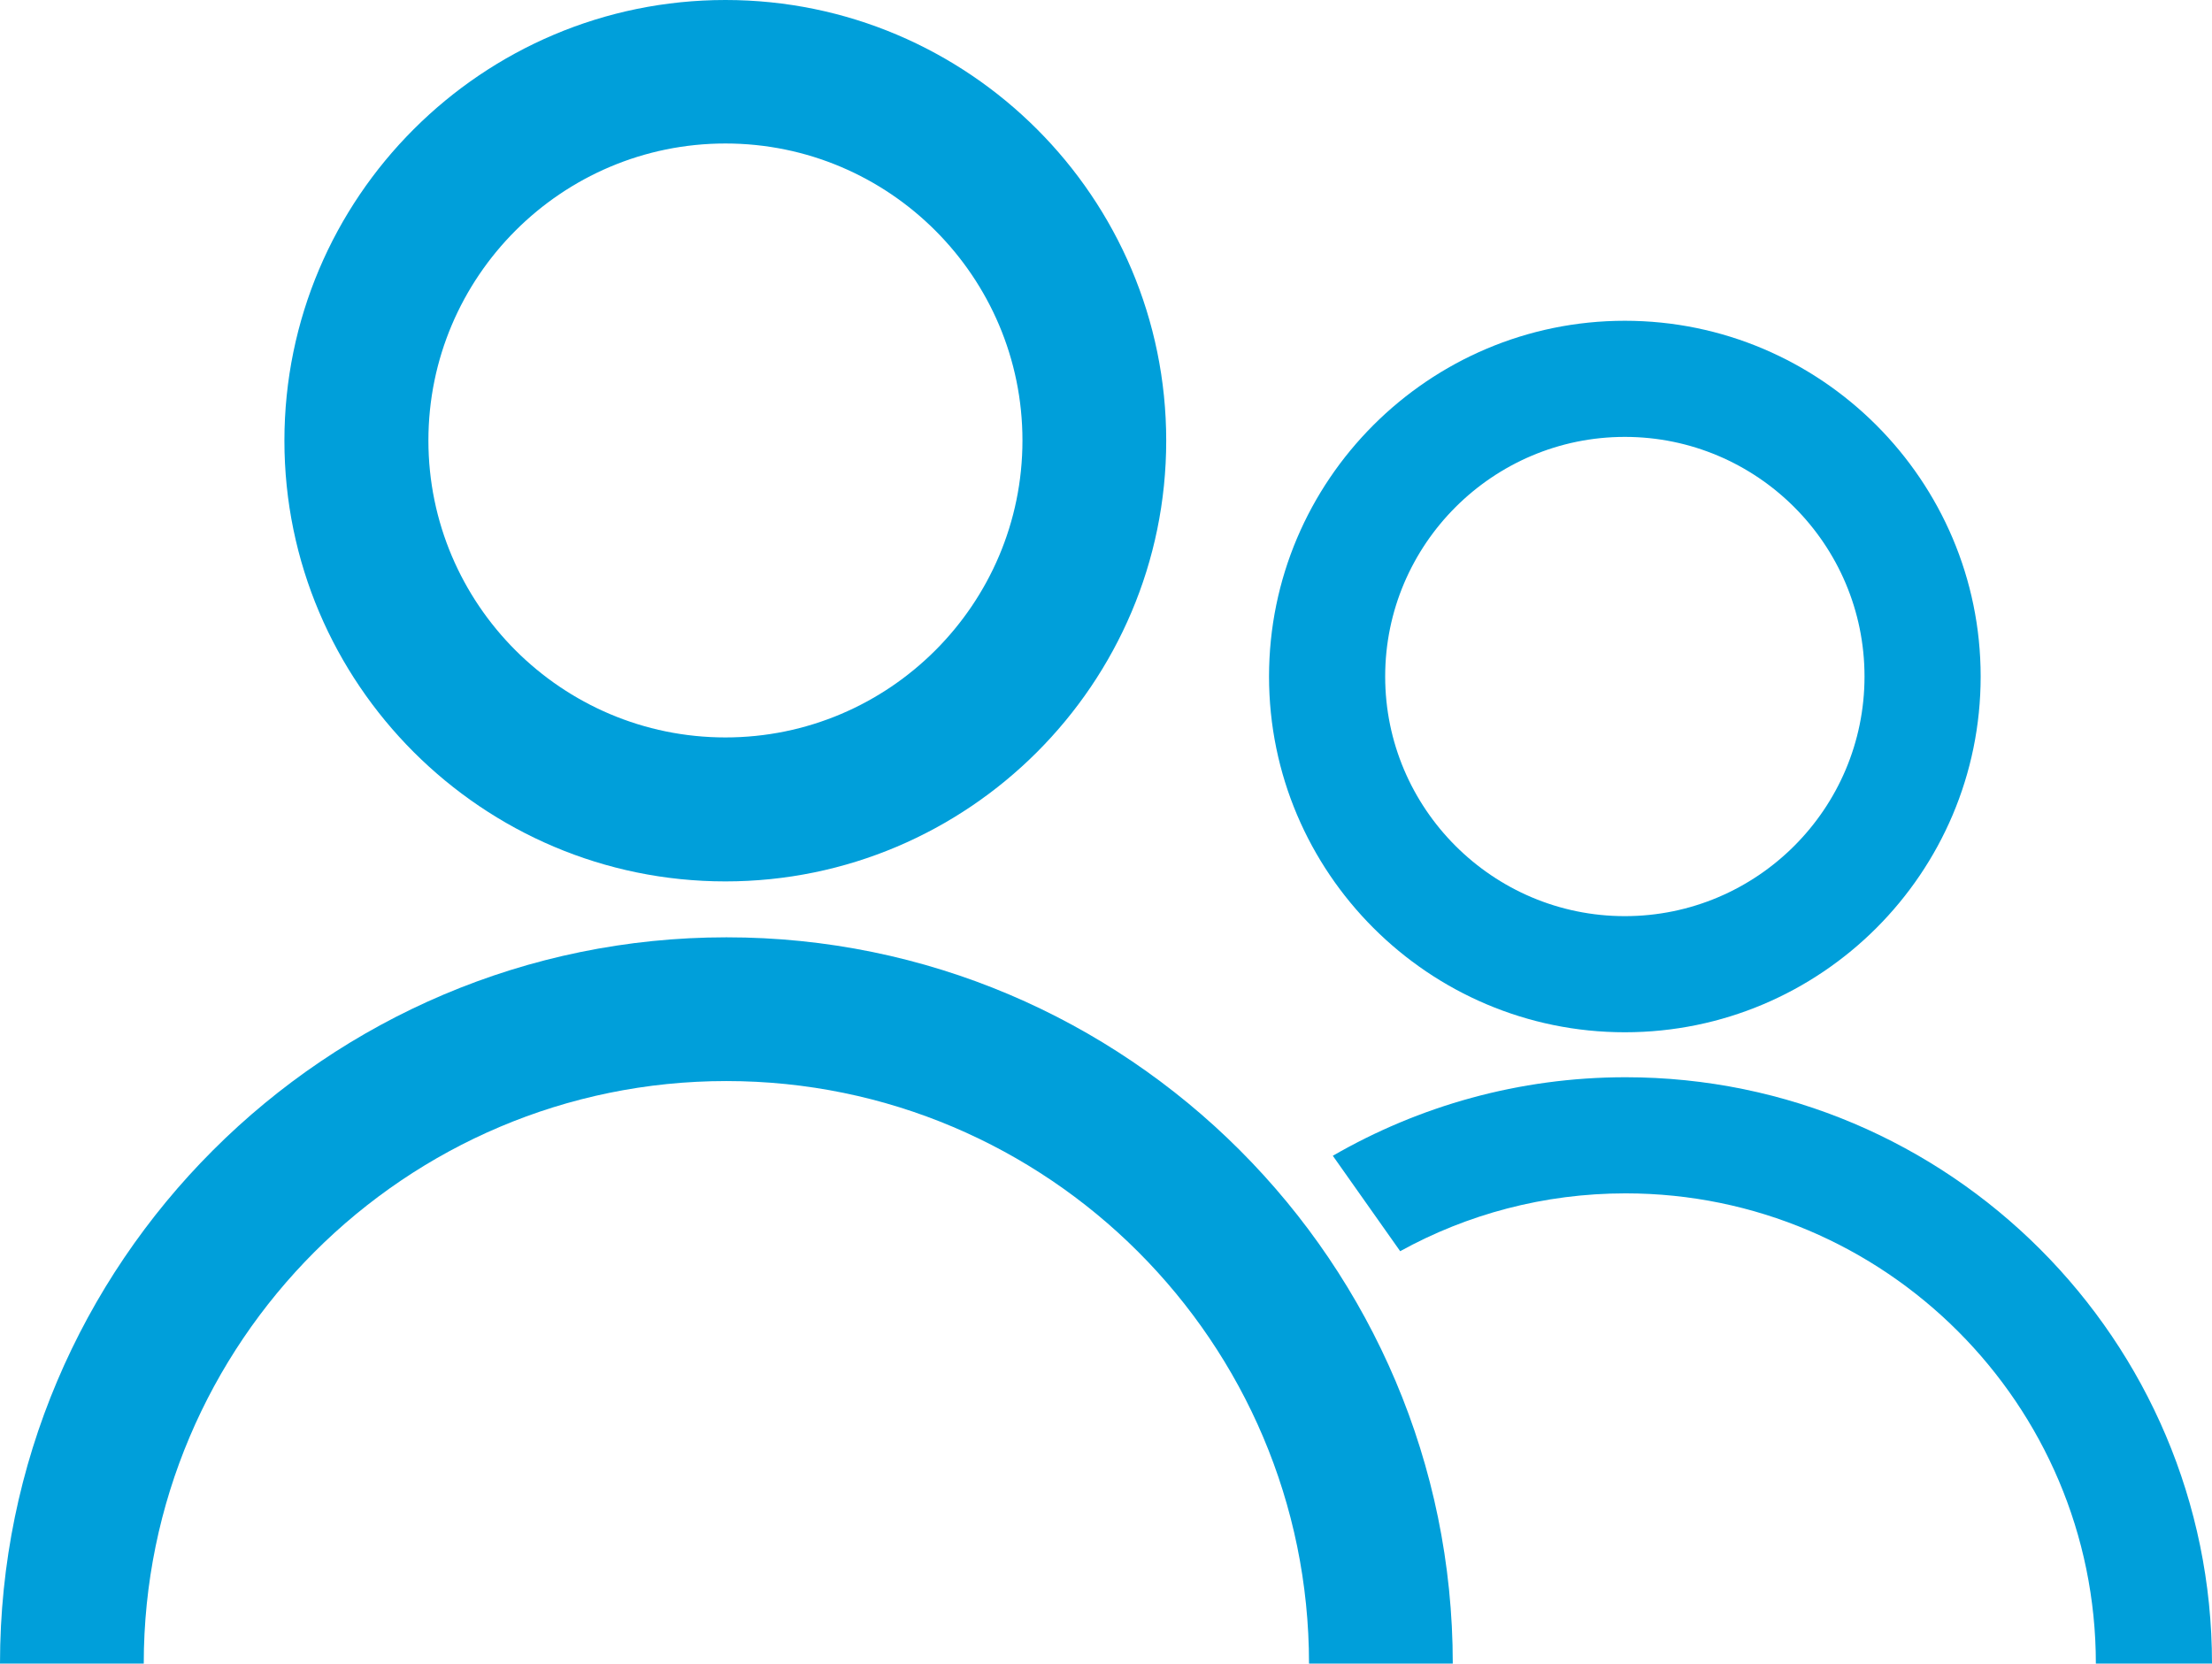 <?xml version="1.0" encoding="UTF-8"?><svg id="Layer_2" xmlns="http://www.w3.org/2000/svg" viewBox="0 0 92.94 69.91"><defs><style>.cls-1{fill:#009fda;}</style></defs><g id="Capa_1"><path class="cls-1" d="M61.04,69.91h-6.04c0-13.5-10.98-24.48-24.48-24.48S6.04,56.41,6.04,69.91H0c0-16.83,13.69-30.52,30.52-30.52,16.83-.01,30.52,13.69,30.52,30.52"/><path class="cls-1" d="M30.48,6.03c-6.88,0-12.48,5.6-12.48,12.48s5.6,12.48,12.48,12.48,12.48-5.6,12.48-12.48-5.6-12.48-12.48-12.48m0,31.01c-10.21,0-18.53-8.31-18.53-18.52S20.26,0,30.48,0s18.52,8.31,18.52,18.52-8.31,18.52-18.52,18.52"/><path class="cls-1" d="M56,48.57c3.62-2.09,7.82-3.3,12.3-3.3,13.59,0,24.64,11.05,24.64,24.64h-4.88c0-10.89-8.86-19.76-19.76-19.76-3.43,0-6.66,.88-9.47,2.43"/><path class="cls-1" d="M68.27,18.36c-5.55,0-10.07,4.52-10.07,10.07s4.52,10.07,10.07,10.07,10.07-4.51,10.07-10.07-4.52-10.07-10.07-10.07m0,25.02c-8.24,0-14.95-6.71-14.95-14.95s6.71-14.95,14.95-14.95,14.95,6.71,14.95,14.95c0,8.25-6.7,14.95-14.95,14.95"/></g></svg>